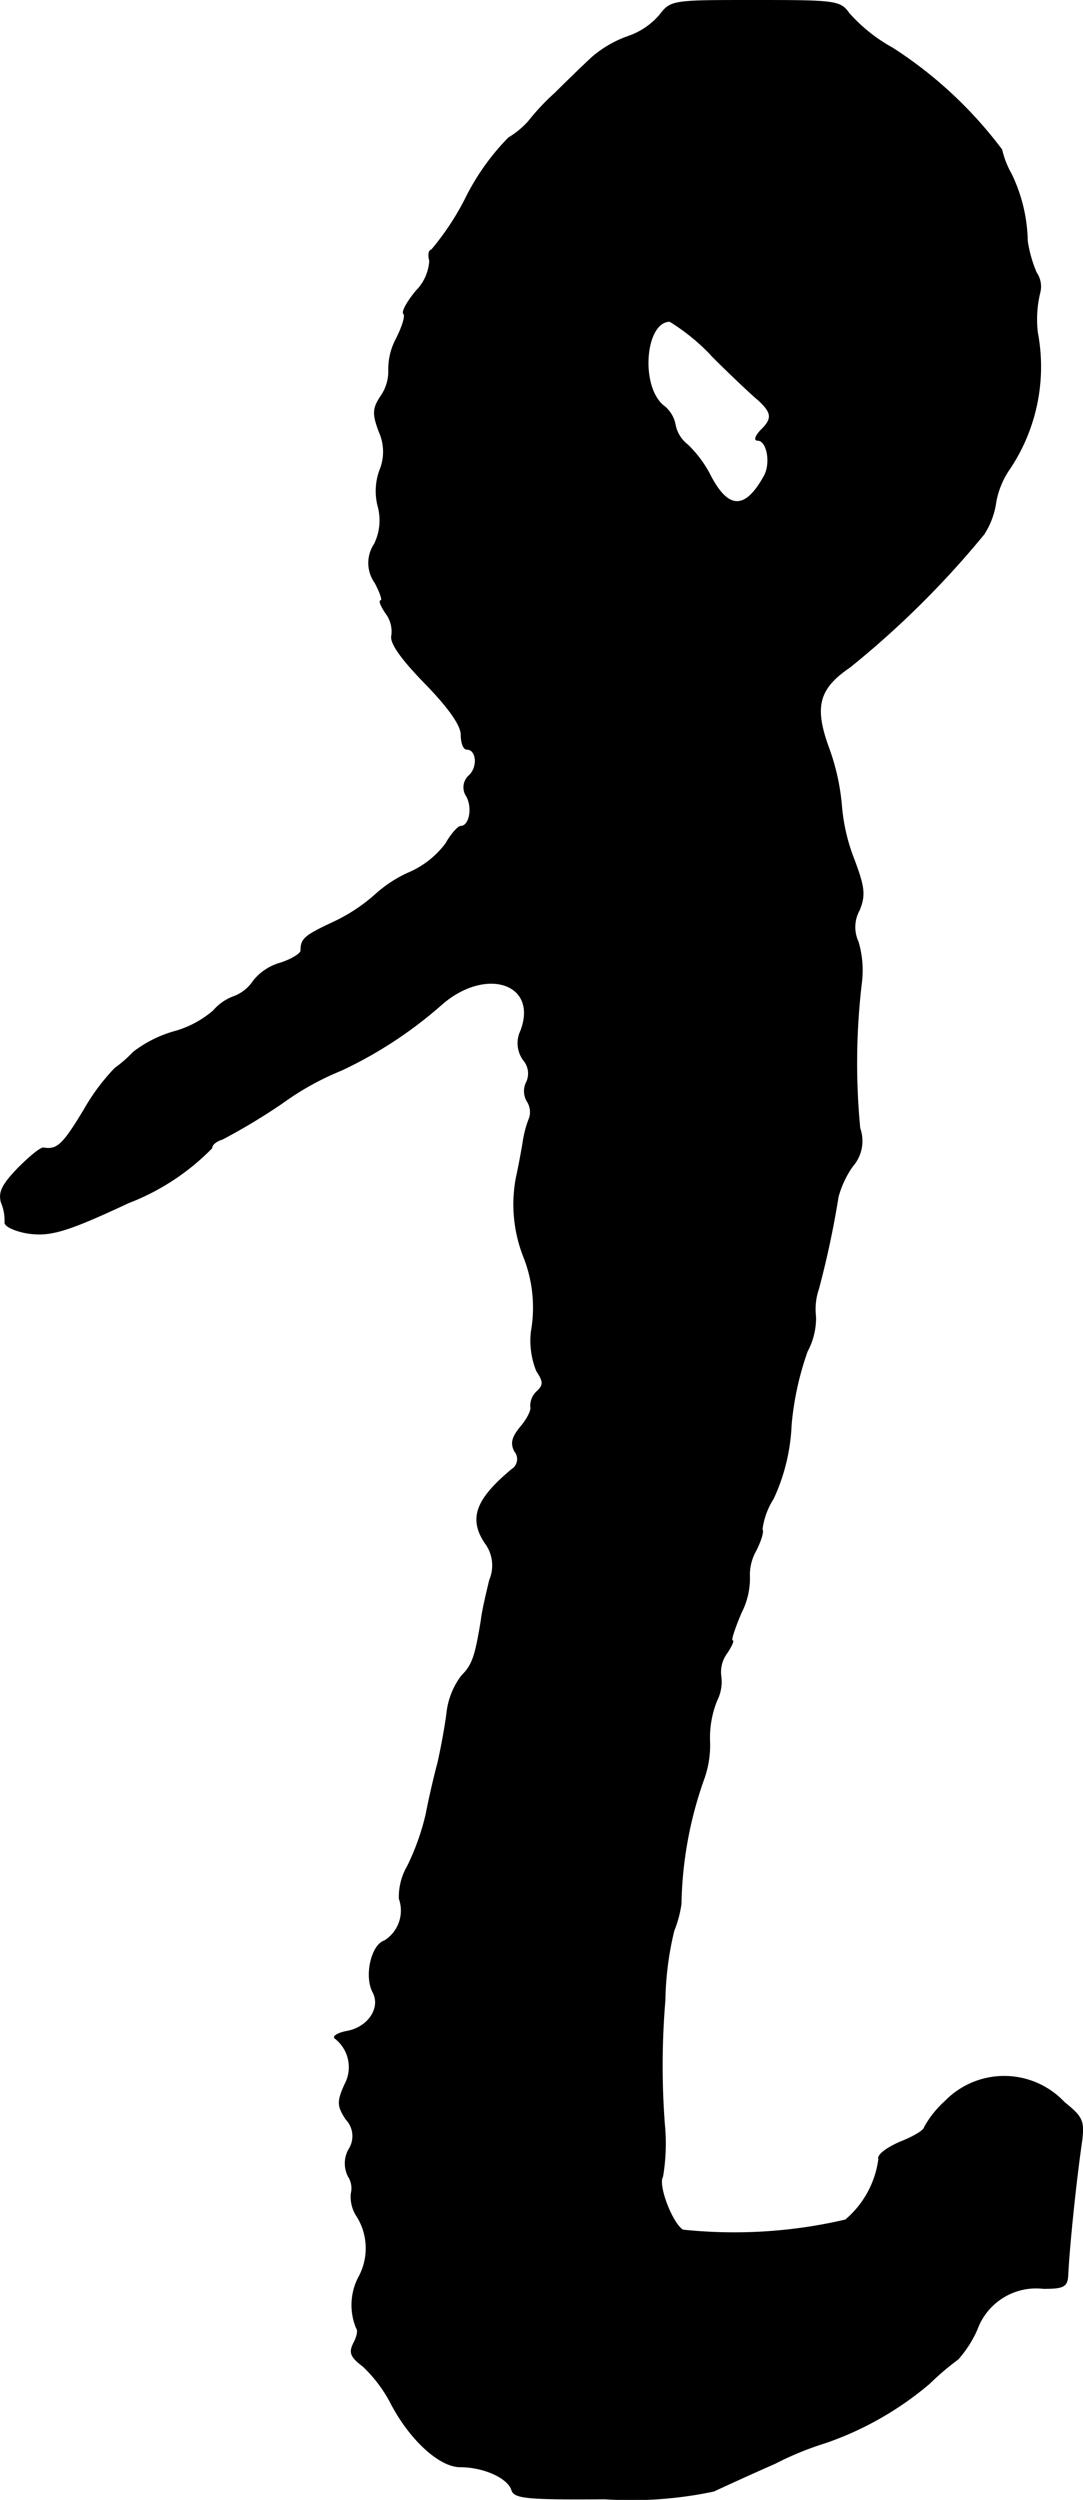 <?xml version="1.0" encoding="UTF-8"?>
<svg xmlns="http://www.w3.org/2000/svg"
     version="1.1"
     width="3.896mm"
     height="8.99mm"
     viewBox="0 0 11.043 25.482">
   <defs>
      <style type="text/css"><![CDATA[
      .a {
        stroke: #000;
        stroke-linecap: round;
        stroke-linejoin: round;
        stroke-width: 0.01px;
      }
    ]]></style>
   </defs>
   <path class="a"
         d="M6.726.156a.742.742,0,0,1-.327.218,1.147,1.147,0,0,0-.363.212C5.951.665,5.781.829,5.66.95a2.35,2.35,0,0,0-.273.291.871.871,0,0,1-.2.164,2.404,2.404,0,0,0-.442.624A2.724,2.724,0,0,1,4.4,2.549c-.024,0-.036.048-.018.109a.479.479,0,0,1-.139.309c-.085.103-.145.206-.127.23.024.018-.012.133-.073.254a.66.66,0,0,0-.079.327.44.44,0,0,1-.079.26c-.085.127-.085.182-.018.363a.495.495,0,0,1,.006.394.619.619,0,0,0-.018.363.552.552,0,0,1-.036.388.345.345,0,0,0,.006.394c.055.103.079.182.061.182-.024,0,0,.055.048.127a.311.311,0,0,1,.061.23c-.018.073.091.23.339.485s.369.43.369.527c0,.079.024.145.055.145.103,0,.121.176.03.267a.159.159,0,0,0-.03.212c.067.121.03.309-.061.309-.024,0-.097.079-.151.176a.932.932,0,0,1-.351.285,1.297,1.297,0,0,0-.369.236,1.763,1.763,0,0,1-.424.279c-.297.139-.333.17-.333.291,0,.03-.097.091-.212.127a.536.536,0,0,0-.273.182.416.416,0,0,1-.194.157.492.492,0,0,0-.212.145,1.027,1.027,0,0,1-.394.212,1.233,1.233,0,0,0-.424.212,1.322,1.322,0,0,1-.188.164,2.138,2.138,0,0,0-.315.424c-.212.351-.273.412-.412.388-.03-.006-.145.091-.26.206-.164.17-.2.248-.17.351a.465.465,0,0,1,.036.2c-.006.036.091.085.224.109.236.036.4-.012,1.036-.309a2.386,2.386,0,0,0,.848-.557c0-.036.048-.073.109-.091a6.248,6.248,0,0,0,.612-.369,2.845,2.845,0,0,1,.6-.333,4.299,4.299,0,0,0,1.024-.672c.454-.394.993-.212.806.273a.29.29,0,0,0,.03.297.21.21,0,0,1,.03.224.201.201,0,0,0,.006.194.201.201,0,0,1,.024.17,1.105,1.105,0,0,0-.067.254c-.018.109-.048.267-.067.351a1.458,1.458,0,0,0,.073.806,1.403,1.403,0,0,1,.079.769.825.825,0,0,0,.055.4c.073.109.073.145,0,.212a.197.197,0,0,0-.061.151c.012.036-.036.127-.097.2-.091.109-.109.17-.067.254a.125.125,0,0,1-.015.177l-.015.011c-.363.303-.436.497-.273.745a.381.381,0,0,1,.048.382c-.03.127-.073.303-.085.406-.061.376-.091.46-.2.569a.765.765,0,0,0-.151.382c-.018.145-.061.369-.091.503-.036.133-.091.369-.121.527a2.471,2.471,0,0,1-.188.527.623.623,0,0,0-.085.333.364.364,0,0,1-.151.43c-.133.042-.206.363-.115.527.079.157-.048.351-.26.394-.103.018-.157.055-.127.073a.373.373,0,0,1,.097.472c-.079.176-.073.218.012.351a.249.249,0,0,1,.03.309.29.29,0,0,0-.006.273.224.224,0,0,1,.03.176.356.356,0,0,0,.061.236.616.616,0,0,1,.012.624.613.613,0,0,0-.018.515c.018.018.006.085-.03.151-.048.097-.03.139.097.236a1.422,1.422,0,0,1,.273.357c.194.382.503.666.715.666.236,0,.485.109.527.236.024.085.157.097.951.091a4.047,4.047,0,0,0,1.108-.079c.103-.048.382-.176.63-.285a3.105,3.105,0,0,1,.503-.206,3.296,3.296,0,0,0,1.066-.606,2.784,2.784,0,0,1,.291-.248,1.153,1.153,0,0,0,.194-.303.642.642,0,0,1,.678-.418c.206,0,.242-.018.248-.139.012-.267.079-.927.139-1.345.03-.224.012-.26-.176-.412a.839.839,0,0,0-1.186-.037l-.032.031a1.021,1.021,0,0,0-.206.26c0,.03-.109.097-.248.151-.139.061-.236.133-.218.176a.983.983,0,0,1-.339.618,4.991,4.991,0,0,1-1.66.103c-.109-.067-.26-.46-.206-.545a2.03,2.03,0,0,0,.018-.539,7.973,7.973,0,0,1,.006-1.26,3.19,3.19,0,0,1,.091-.709,1.149,1.149,0,0,0,.073-.273,3.98,3.98,0,0,1,.23-1.266,1.027,1.027,0,0,0,.061-.4,1.013,1.013,0,0,1,.073-.406.424.424,0,0,0,.042-.248.325.325,0,0,1,.061-.236c.048-.073.073-.127.055-.127s.024-.127.091-.285a.764.764,0,0,0,.085-.363.5.5,0,0,1,.067-.273c.048-.097.079-.194.061-.212a.761.761,0,0,1,.115-.315,1.977,1.977,0,0,0,.182-.751,3.032,3.032,0,0,1,.164-.751.713.713,0,0,0,.085-.351.643.643,0,0,1,.03-.285,9.439,9.439,0,0,0,.2-.939.994.994,0,0,1,.145-.309A.39.39,0,0,0,8.767,11.501a6.922,6.922,0,0,1,.018-1.496,1.018,1.018,0,0,0-.036-.406.355.355,0,0,1,.012-.321c.061-.151.055-.23-.055-.521A1.932,1.932,0,0,1,8.579,8.2a2.288,2.288,0,0,0-.127-.569c-.157-.424-.109-.612.212-.83a9.367,9.367,0,0,0,1.369-1.357.811.811,0,0,0,.121-.327.861.861,0,0,1,.145-.345,1.871,1.871,0,0,0,.279-1.381,1.15,1.15,0,0,1,.024-.406.25.25,0,0,0-.036-.206,1.317,1.317,0,0,1-.091-.321,1.638,1.638,0,0,0-.164-.684.919.919,0,0,1-.097-.248A4.29,4.29,0,0,0,9.1.49,1.671,1.671,0,0,1,8.658.138C8.567.011,8.531.005,7.701.005,6.853.005,6.841.005,6.726.156Zm.527,3.465c.194.194.412.4.478.454.145.133.151.194.024.315-.048.055-.067.097-.03.097.097,0,.139.224.073.357-.194.357-.369.357-.551.012a1.192,1.192,0,0,0-.236-.321.338.338,0,0,1-.127-.206.315.315,0,0,0-.121-.194c-.242-.2-.188-.86.067-.86a2.097,2.097,0,0,1,.424.345Z"/>
</svg>
